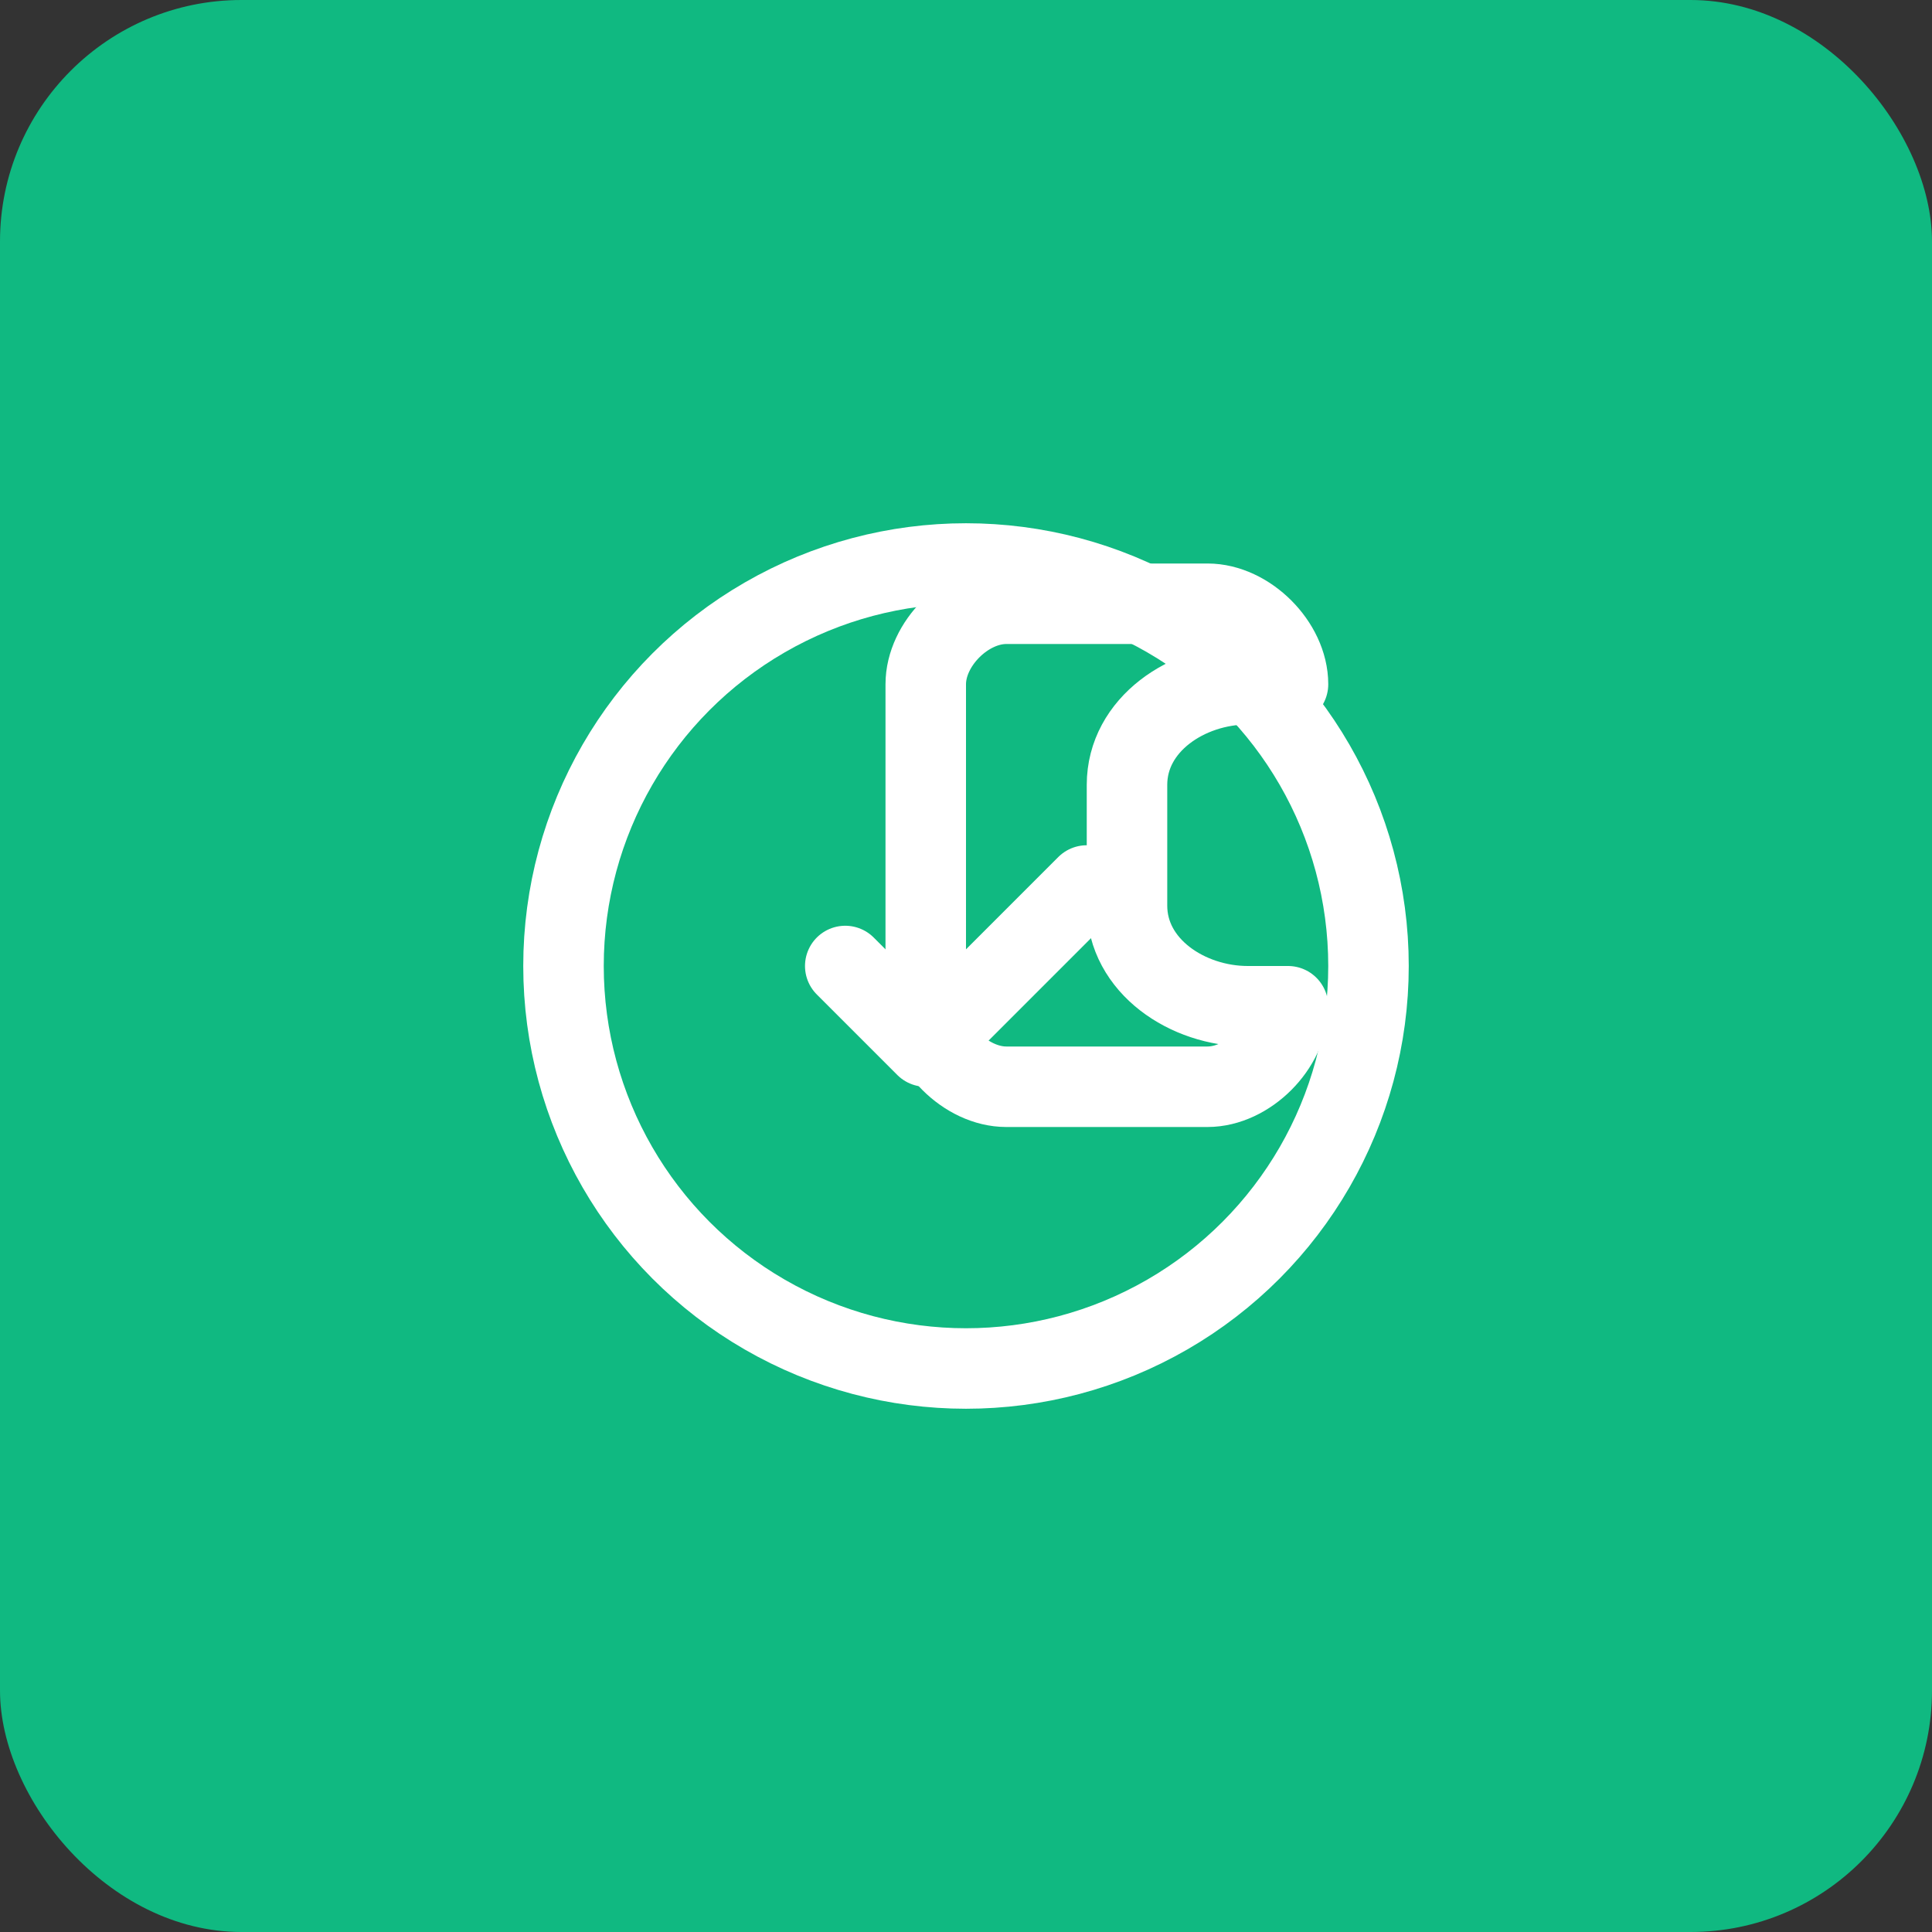 <svg width="192" height="192" viewBox="0 0 192 192" fill="none" xmlns="http://www.w3.org/2000/svg">
  <rect x="0" y="0" width="192" height="192" fill="#333333" stroke="none"/>
  <rect width="192" height="192" rx="24" fill="#10b981"/>
  <g transform="translate(48, 48)">
    <svg width="96" height="96" viewBox="0 0 24 24" fill="none" stroke="white" stroke-width="2" stroke-linecap="round" stroke-linejoin="round">
      <path d="M19 5c-1.5 0-3 1-3 2.5v3c0 1.5 1.5 2.5 3 2.5h1c0 1-1 2-2 2h-5c-1 0-2-1-2-2V5c0-1 1-2 2-2h5c1 0 2 1 2 2z"/>
      <circle cx="12" cy="12" r="10"/>
      <path d="m9 12 2 2 4-4"/>
    </svg>
  </g>
</svg>